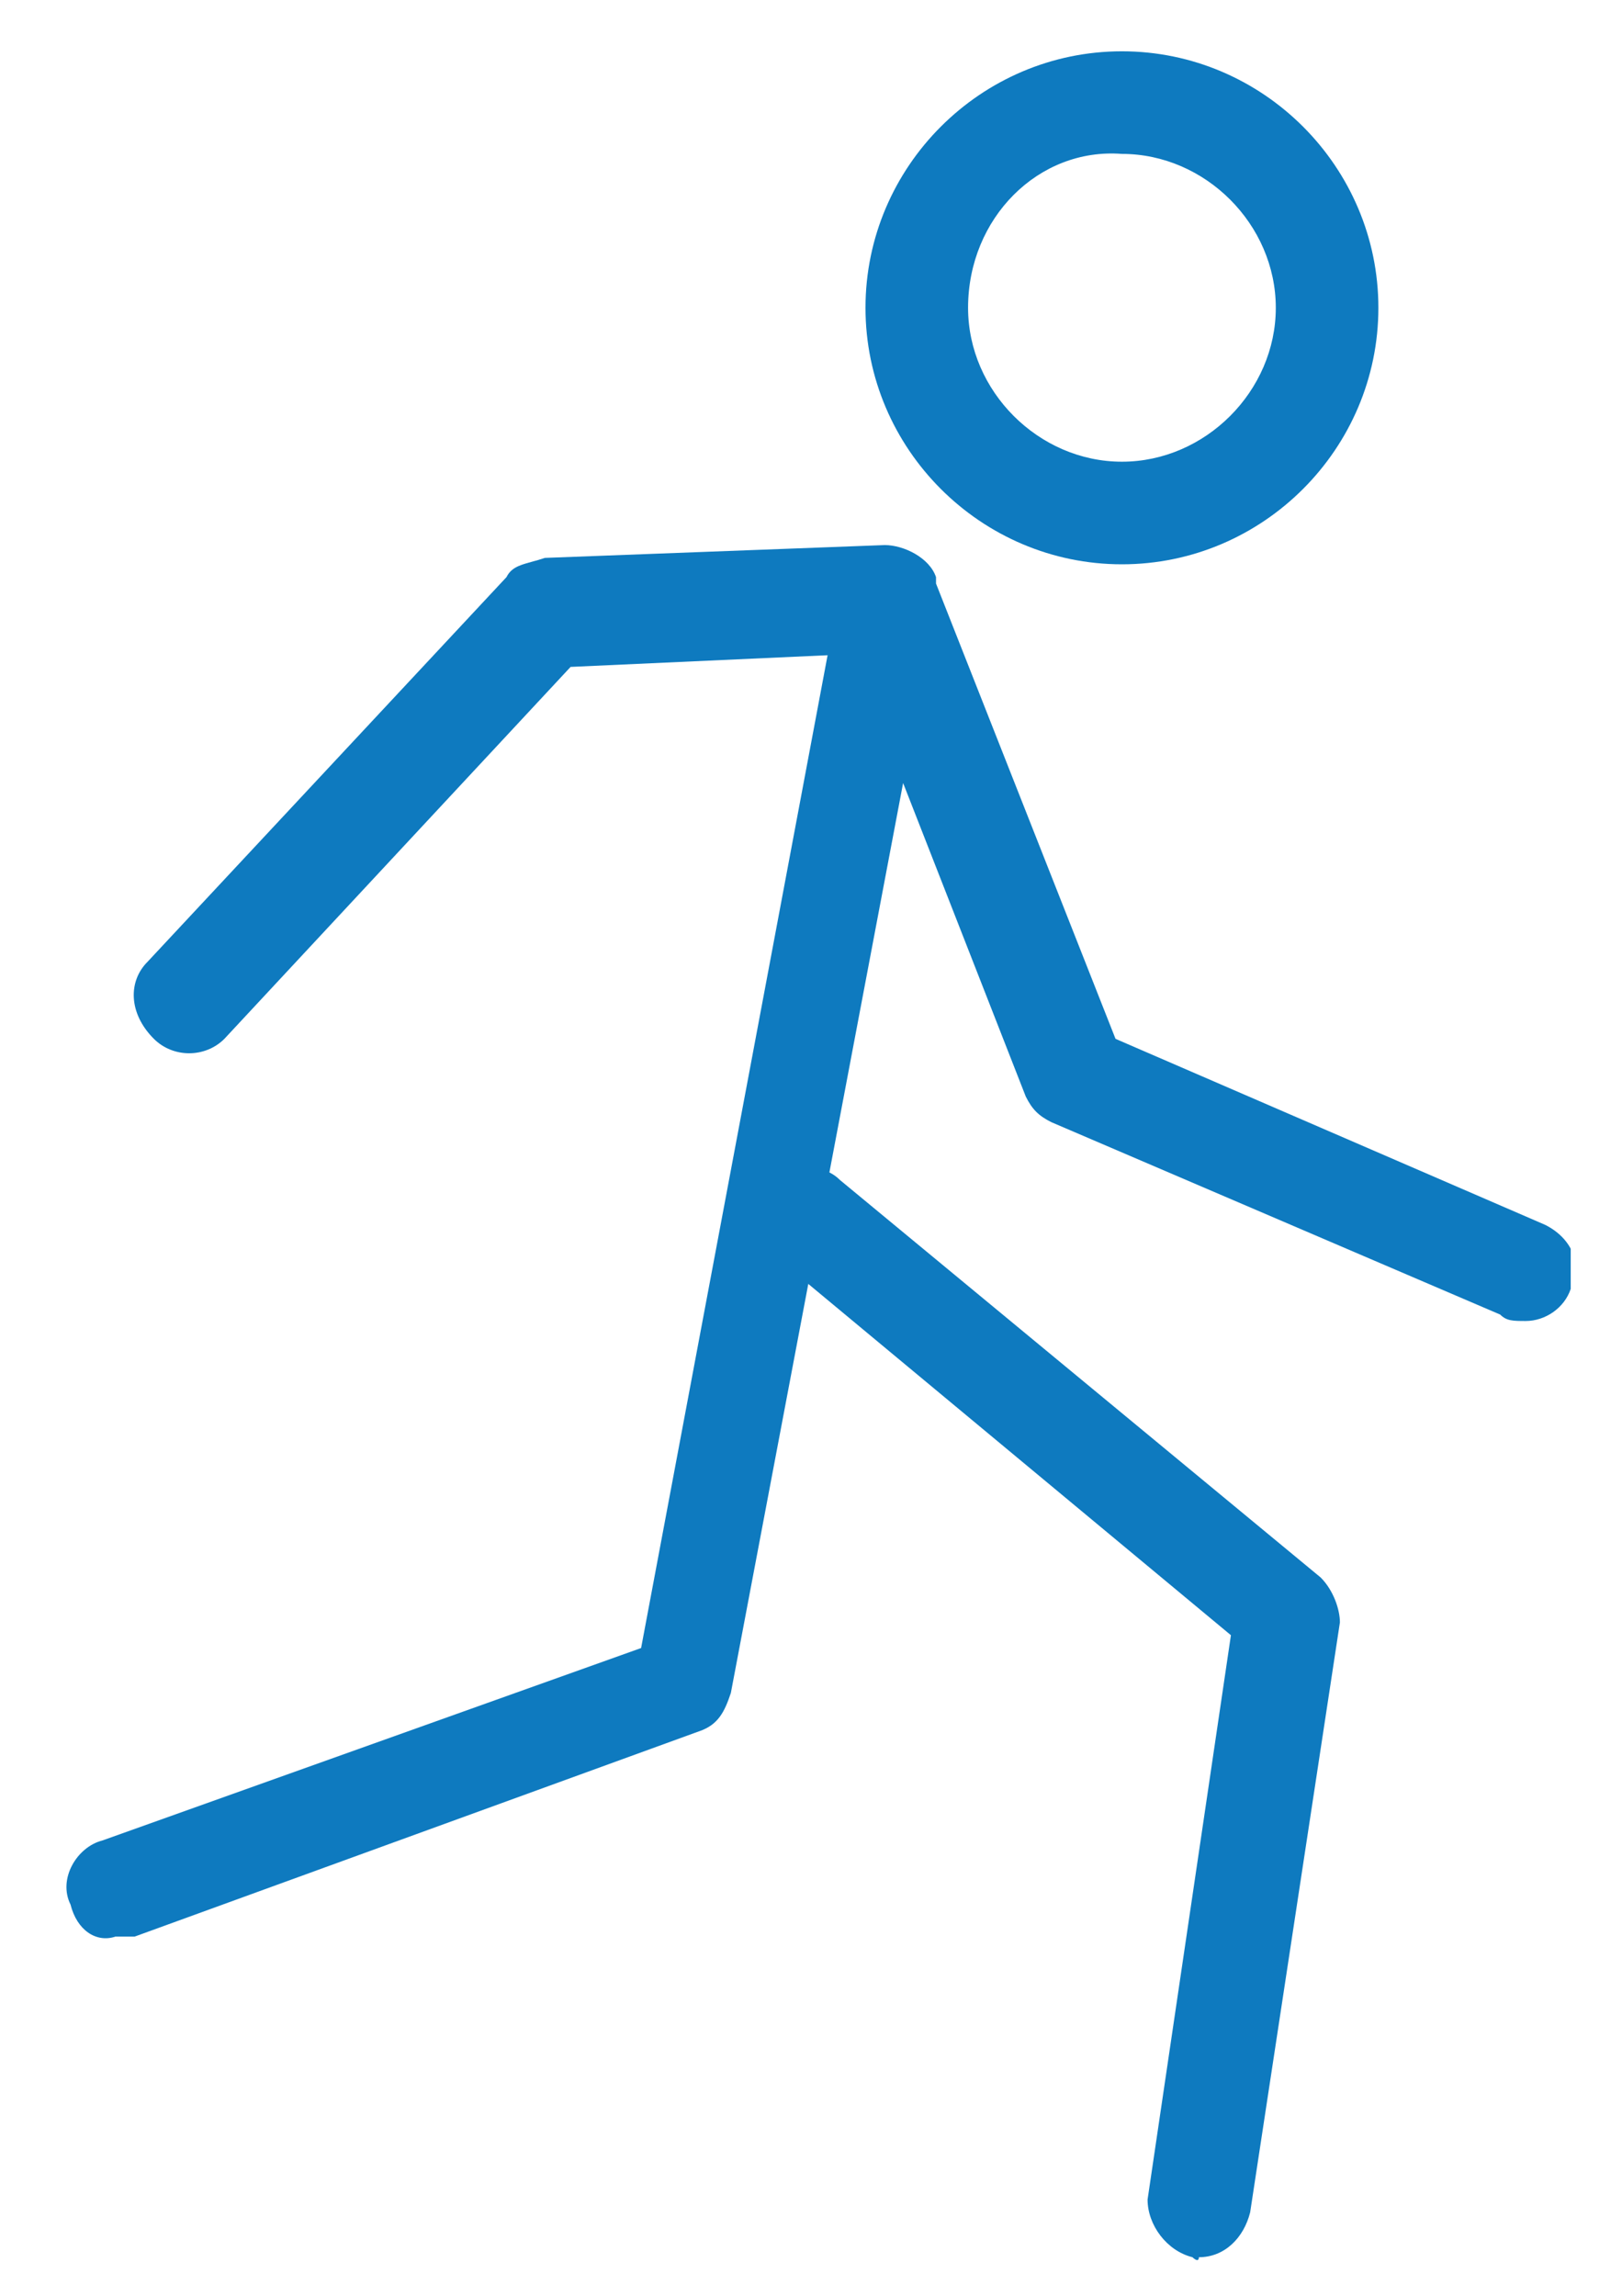 <?xml version="1.0" encoding="utf-8"?>
<!-- Generator: Adobe Illustrator 25.2.3, SVG Export Plug-In . SVG Version: 6.00 Build 0)  -->
<svg version="1.1" id="Layer_1" xmlns="http://www.w3.org/2000/svg" xmlns:xlink="http://www.w3.org/1999/xlink" x="0px" y="0px"
	 viewBox="0 0 25.3 35.8" style="enable-background:new 0 0 25.3 35.8;" xml:space="preserve">
<style type="text/css">
	.st0{clip-path:url(#SVGID_2_);fill:#0E7ABF;}
</style>
<g>
	<defs>
		<rect id="SVGID_1_" x="1" y="0.8" width="23.5" height="34.5"/>
	</defs>
	<clipPath id="SVGID_2_">
		<use xlink:href="#SVGID_1_"  style="overflow:visible;"/>
	</clipPath>
	<path class="st0" d="M23.4,20.5l-7-3c-0.2-0.1-0.3-0.2-0.4-0.4l-2.7-6.9l-4.4,0.2l-5.4,5.8c-0.3,0.3-0.8,0.3-1.1,0
		C2,15.8,2,15.3,2.3,15l5.6-6c0.1-0.2,0.3-0.2,0.6-0.3l5.3-0.2c0.3,0,0.7,0.2,0.8,0.5l0,0.1l2.8,7.1l6.7,2.9v0
		c0.4,0.2,0.6,0.6,0.4,1c-0.1,0.3-0.4,0.5-0.7,0.5C23.6,20.6,23.5,20.6,23.4,20.5"/>
	<path class="st0" d="M1.1,29.7c-0.2-0.4,0.1-0.9,0.5-1l8.4-3l3.1-16.5c0.1-0.4,0.5-0.7,0.9-0.6c0.4,0.1,0.7,0.5,0.6,0.9l-3.2,16.9
		c-0.1,0.3-0.2,0.5-0.5,0.6l-8.8,3.2c-0.1,0-0.2,0-0.3,0C1.5,30.3,1.2,30.1,1.1,29.7"/>
	<path class="st0" d="M18.6,35.2c-0.4-0.1-0.7-0.5-0.7-0.9l1.3-8.8l-7.1-5.9c-0.3-0.3-0.4-0.8-0.1-1.1c0.3-0.3,0.8-0.4,1.1-0.1
		l7.5,6.2c0.2,0.2,0.3,0.5,0.3,0.7l-1.4,9.2c-0.1,0.4-0.4,0.7-0.8,0.7C18.7,35.3,18.6,35.2,18.6,35.2"/>
	<path class="st0" d="M15.1,4.8c0,1.3,1.1,2.4,2.4,2.4c1.3,0,2.4-1.1,2.4-2.4c0-1.3-1.1-2.4-2.4-2.4C16.2,2.3,15.1,3.4,15.1,4.8
		 M13.5,4.8c0-2.2,1.8-4,4-4c2.2,0,4,1.8,4,4c0,2.2-1.8,4-4,4C15.3,8.8,13.5,7,13.5,4.8"/>
</g>
</svg>
